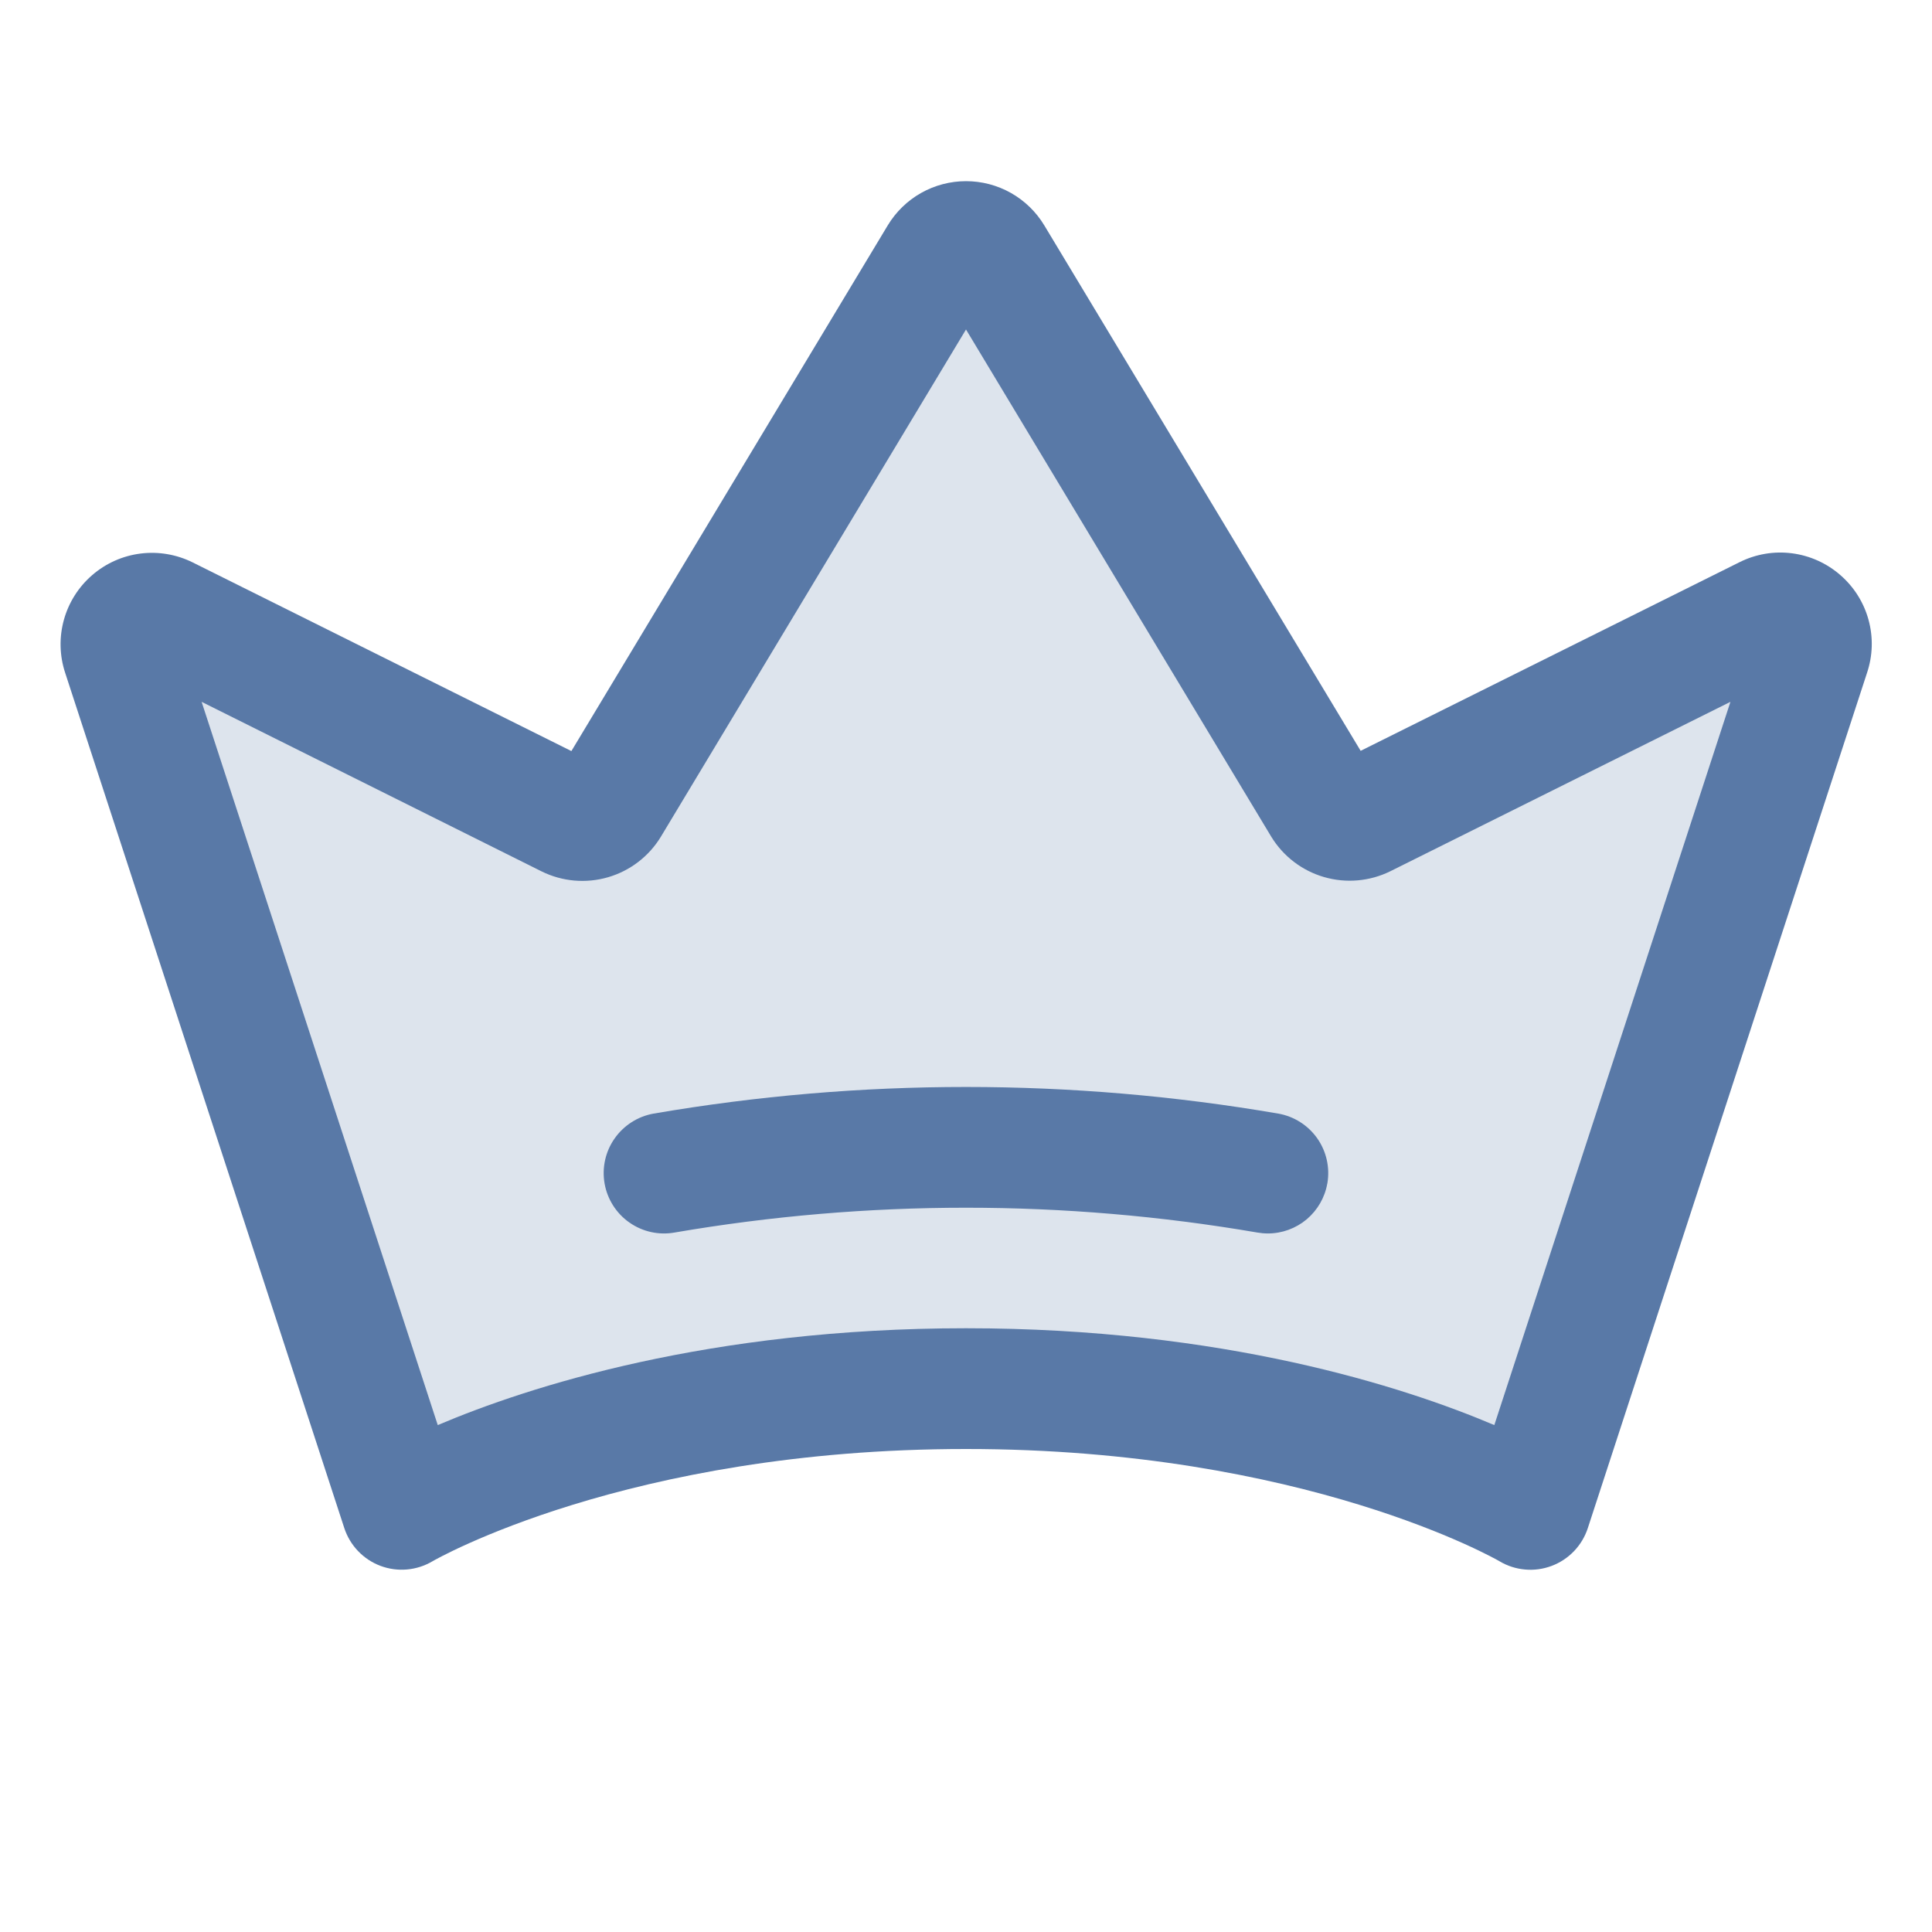 <svg width="48" height="48" viewBox="0 0 48 48" fill="none" xmlns="http://www.w3.org/2000/svg">
<path opacity="0.2" d="M44.959 16.241L38.021 37.5C38.021 37.5 33 34.5 24 34.5C15 34.5 9.979 37.5 9.979 37.5L3.041 16.243C2.991 16.099 2.986 15.942 3.025 15.794C3.064 15.647 3.147 15.514 3.262 15.413C3.377 15.313 3.52 15.249 3.671 15.229C3.823 15.21 3.977 15.237 4.114 15.306L14.128 20.297C14.302 20.384 14.502 20.402 14.688 20.347C14.874 20.293 15.033 20.171 15.133 20.004L23.34 6.375C23.409 6.263 23.505 6.17 23.62 6.106C23.735 6.042 23.864 6.008 23.996 6.008C24.128 6.008 24.257 6.042 24.372 6.106C24.487 6.17 24.583 6.263 24.652 6.375L32.859 20.014C32.959 20.179 33.118 20.301 33.304 20.355C33.49 20.409 33.689 20.392 33.862 20.306L43.88 15.311C44.017 15.242 44.17 15.214 44.322 15.233C44.474 15.251 44.617 15.314 44.732 15.414C44.848 15.514 44.931 15.646 44.972 15.793C45.012 15.94 45.007 16.096 44.959 16.241Z" fill="#5979A7"/>
<path d="M45.721 14.286C45.382 13.991 44.964 13.803 44.518 13.746C44.073 13.689 43.621 13.766 43.219 13.967L33.805 18.654L25.945 5.599C25.743 5.264 25.458 4.987 25.117 4.794C24.776 4.602 24.392 4.501 24 4.501C23.609 4.501 23.225 4.602 22.884 4.794C22.543 4.987 22.258 5.264 22.056 5.599L14.196 18.66L4.785 13.972C4.385 13.774 3.934 13.697 3.491 13.753C3.047 13.809 2.63 13.995 2.291 14.288C1.953 14.58 1.708 14.966 1.588 15.397C1.468 15.828 1.478 16.285 1.617 16.71L8.554 37.965C8.624 38.178 8.741 38.374 8.896 38.536C9.051 38.698 9.241 38.824 9.451 38.903C9.662 38.982 9.887 39.013 10.111 38.993C10.334 38.974 10.551 38.904 10.744 38.79C10.791 38.762 15.585 36 24 36C32.416 36 37.21 38.762 37.253 38.788C37.446 38.904 37.663 38.974 37.888 38.994C38.112 39.015 38.338 38.984 38.549 38.905C38.76 38.826 38.95 38.7 39.106 38.538C39.262 38.375 39.379 38.179 39.449 37.965L46.386 16.716C46.529 16.29 46.542 15.832 46.423 15.399C46.305 14.967 46.06 14.579 45.721 14.286ZM37.126 35.406C34.876 34.451 30.39 33 24 33C17.61 33 13.126 34.451 10.876 35.406L5.009 17.437L13.459 21.651C13.971 21.903 14.558 21.954 15.106 21.795C15.653 21.636 16.122 21.277 16.418 20.79L24 8.186L31.583 20.786C31.88 21.273 32.347 21.631 32.895 21.79C33.442 21.949 34.029 21.898 34.54 21.647L42.992 17.437L37.126 35.406ZM32.976 29.406C32.915 29.753 32.733 30.067 32.464 30.294C32.194 30.52 31.853 30.645 31.5 30.645C31.413 30.645 31.325 30.637 31.238 30.622C26.447 29.8 21.55 29.8 16.759 30.622C16.367 30.692 15.964 30.602 15.638 30.374C15.312 30.146 15.09 29.797 15.021 29.406C14.952 29.014 15.041 28.61 15.27 28.285C15.498 27.959 15.846 27.737 16.238 27.667C21.374 26.785 26.623 26.785 31.759 27.667C32.15 27.736 32.498 27.957 32.727 28.282C32.955 28.607 33.045 29.009 32.978 29.4L32.976 29.406Z" fill="#5979A7"/>
</svg>
